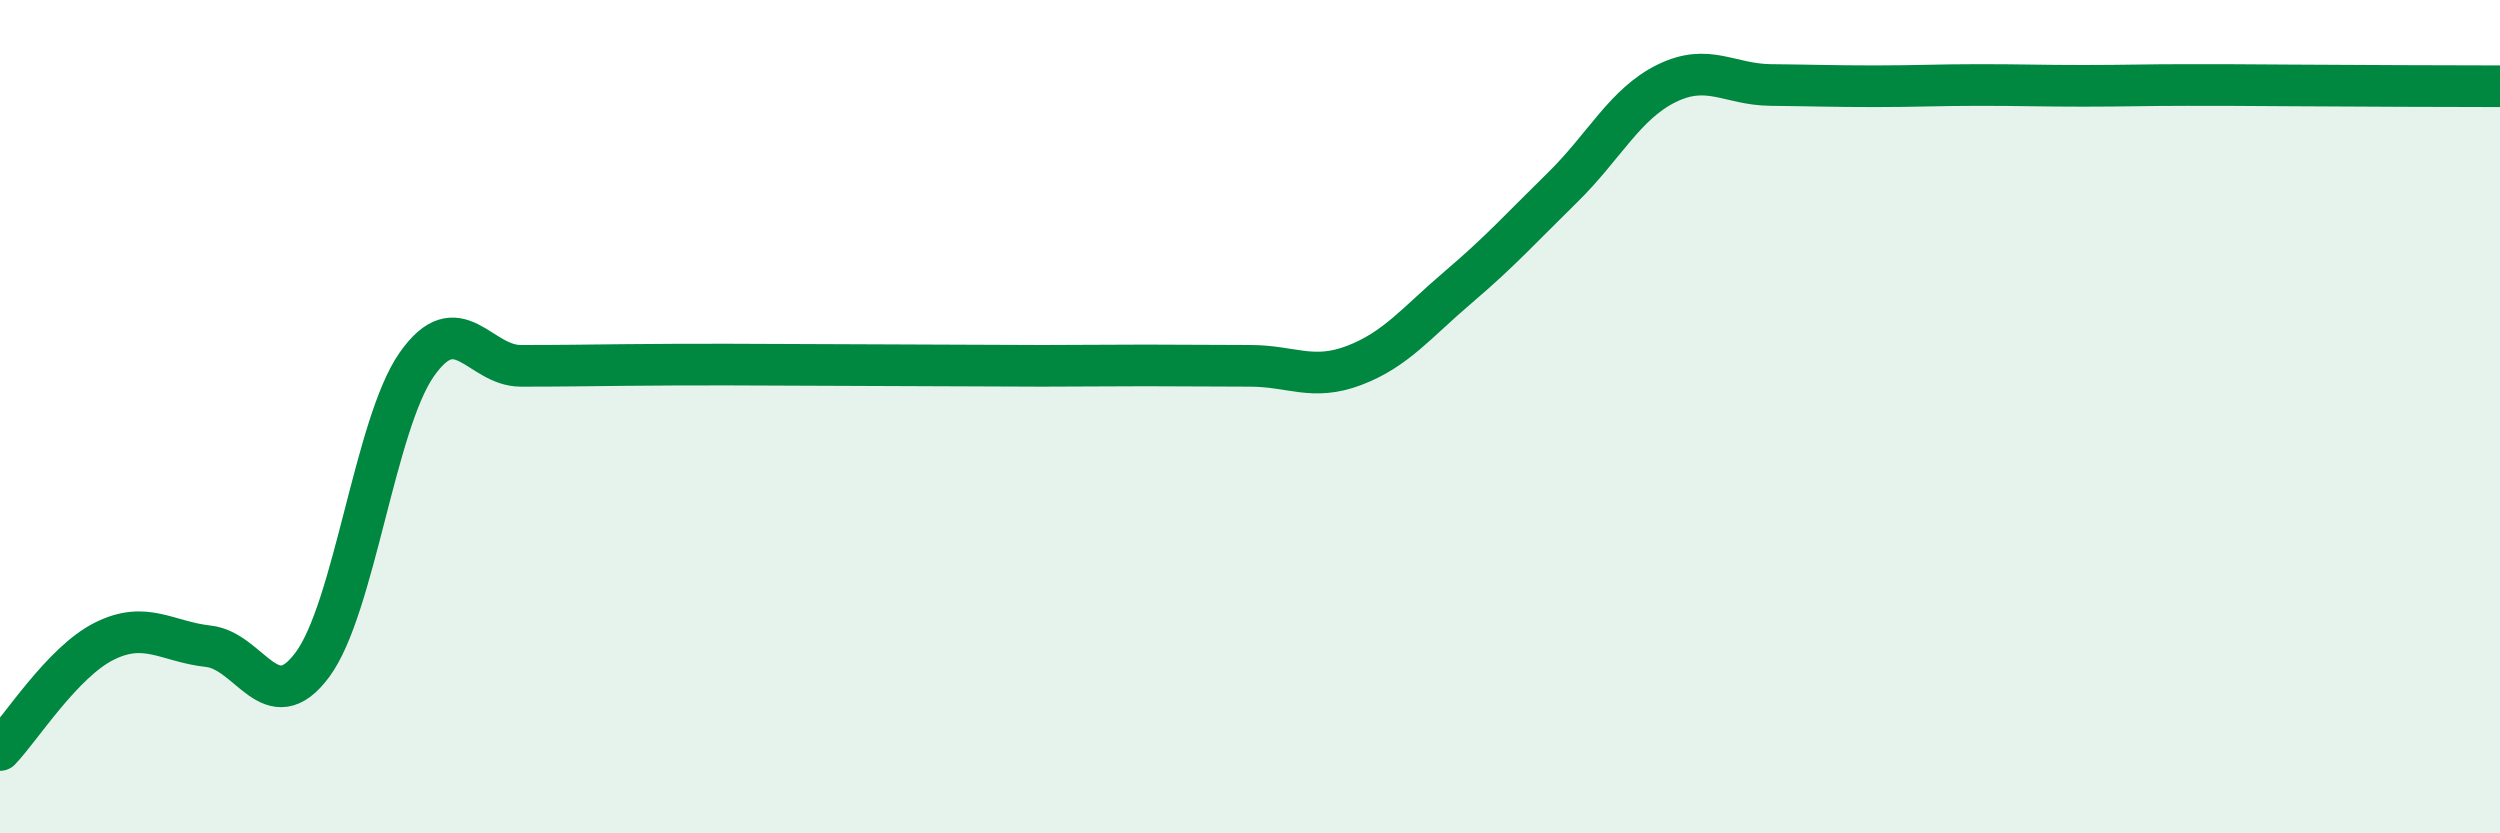 
    <svg width="60" height="20" viewBox="0 0 60 20" xmlns="http://www.w3.org/2000/svg">
      <path
        d="M 0,18 C 0.5,17.48 1.5,15.89 2.5,15.39 C 3.5,14.89 4,15.4 5,15.51 C 6,15.62 6.5,17.3 7.5,15.95 C 8.5,14.6 9,10.18 10,8.75 C 11,7.32 11.5,8.78 12.5,8.78 C 13.5,8.78 14,8.77 15,8.76 C 16,8.75 16.5,8.75 17.5,8.75 C 18.5,8.75 19,8.76 20,8.76 C 21,8.76 21.5,8.77 22.5,8.77 C 23.5,8.77 24,8.78 25,8.78 C 26,8.78 26.5,8.77 27.5,8.77 C 28.5,8.77 29,8.78 30,8.78 C 31,8.78 31.5,9.15 32.5,8.77 C 33.5,8.39 34,7.74 35,6.89 C 36,6.04 36.5,5.48 37.5,4.5 C 38.5,3.52 39,2.49 40,2 C 41,1.51 41.5,2.03 42.5,2.04 C 43.5,2.05 44,2.07 45,2.07 C 46,2.07 46.5,2.04 47.5,2.04 C 48.5,2.04 49,2.06 50,2.06 C 51,2.06 51.5,2.04 52.5,2.04 C 53.5,2.04 53.5,2.04 55,2.05 C 56.5,2.06 59,2.07 60,2.07L60 20L0 20Z"
        fill="#008740"
        opacity="0.1"
        stroke-linecap="round"
        stroke-linejoin="round"
      />
      <path
        d="M 0,18 C 0.5,17.48 1.5,15.89 2.5,15.39 C 3.5,14.89 4,15.4 5,15.51 C 6,15.62 6.5,17.3 7.5,15.95 C 8.5,14.6 9,10.18 10,8.75 C 11,7.32 11.5,8.78 12.5,8.78 C 13.5,8.78 14,8.77 15,8.76 C 16,8.75 16.5,8.75 17.5,8.75 C 18.5,8.75 19,8.76 20,8.76 C 21,8.76 21.5,8.77 22.5,8.77 C 23.5,8.77 24,8.78 25,8.78 C 26,8.78 26.5,8.77 27.5,8.77 C 28.5,8.77 29,8.78 30,8.78 C 31,8.78 31.5,9.15 32.5,8.77 C 33.5,8.39 34,7.74 35,6.89 C 36,6.04 36.5,5.48 37.5,4.5 C 38.5,3.52 39,2.49 40,2 C 41,1.51 41.5,2.03 42.5,2.04 C 43.5,2.05 44,2.07 45,2.07 C 46,2.07 46.5,2.04 47.5,2.04 C 48.5,2.04 49,2.06 50,2.06 C 51,2.06 51.5,2.04 52.5,2.04 C 53.5,2.04 53.5,2.04 55,2.05 C 56.5,2.06 59,2.07 60,2.07"
        stroke="#008740"
        stroke-width="1"
        fill="none"
        stroke-linecap="round"
        stroke-linejoin="round"
      />
    </svg>
  